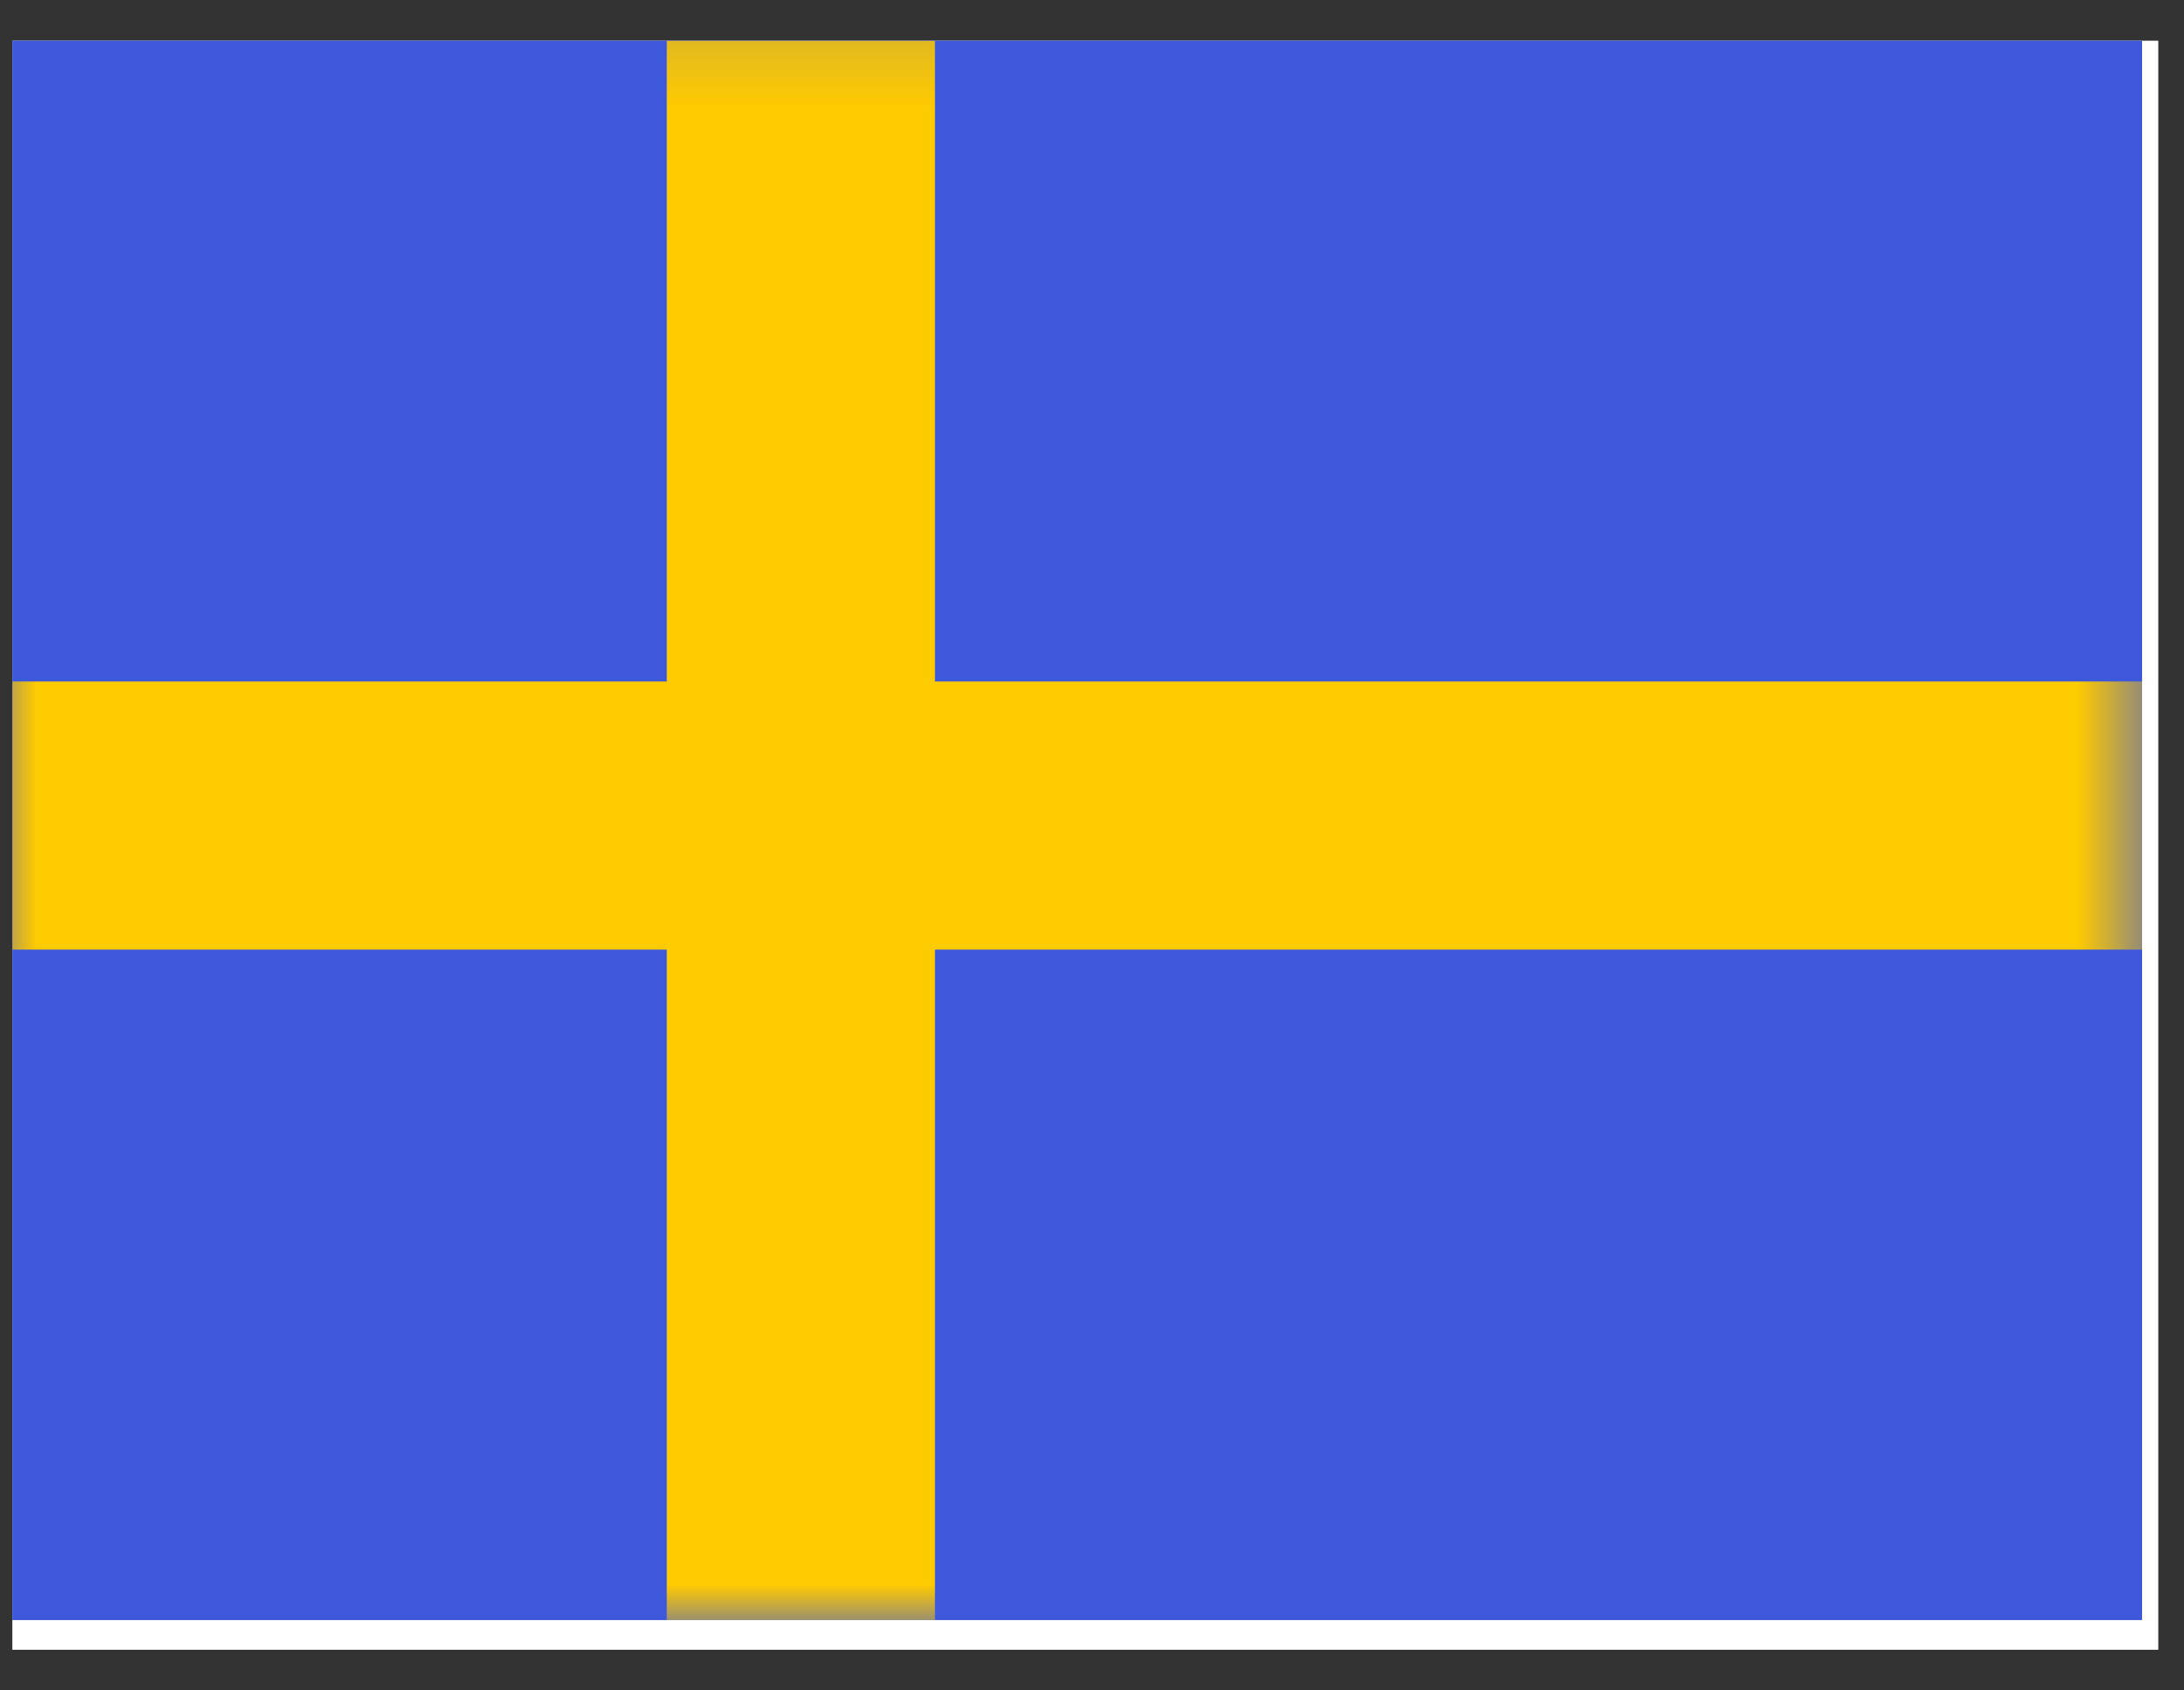 <svg width="31" height="24" viewBox="0 0 31 24" fill="none" xmlns="http://www.w3.org/2000/svg">
<rect x="0" y="0" width="31" height="24" fill="#333333" stroke="none"/>
<g clip-path="url(#clip0_708_10317)">
<rect width="30.46" height="22.845" transform="translate(0.175 0.578)" fill="white"/>
<path fill-rule="evenodd" clip-rule="evenodd" d="M-0.055 0.156V23.001H30.405V0.156H-0.055Z" fill="#3D58DB"/>
<mask id="mask0_708_10317" style="mask-type:luminance" maskUnits="userSpaceOnUse" x="-1" y="0" width="32" height="24">
<path fill-rule="evenodd" clip-rule="evenodd" d="M-0.055 0.156V23.001H30.405V0.156H-0.055Z" fill="white"/>
</mask>
<g mask="url(#mask0_708_10317)">
<path fill-rule="evenodd" clip-rule="evenodd" d="M9.464 0.156H13.271V9.675H30.405V13.482H13.271V23.001H9.464V13.482H-0.055V9.675H9.464V0.156Z" fill="#FECA00"/>
</g>
</g>
<defs>
<clipPath id="clip0_708_10317">
<rect width="30.46" height="22.845" fill="white" transform="translate(0.175 0.578)"/>
</clipPath>
</defs>
</svg>

